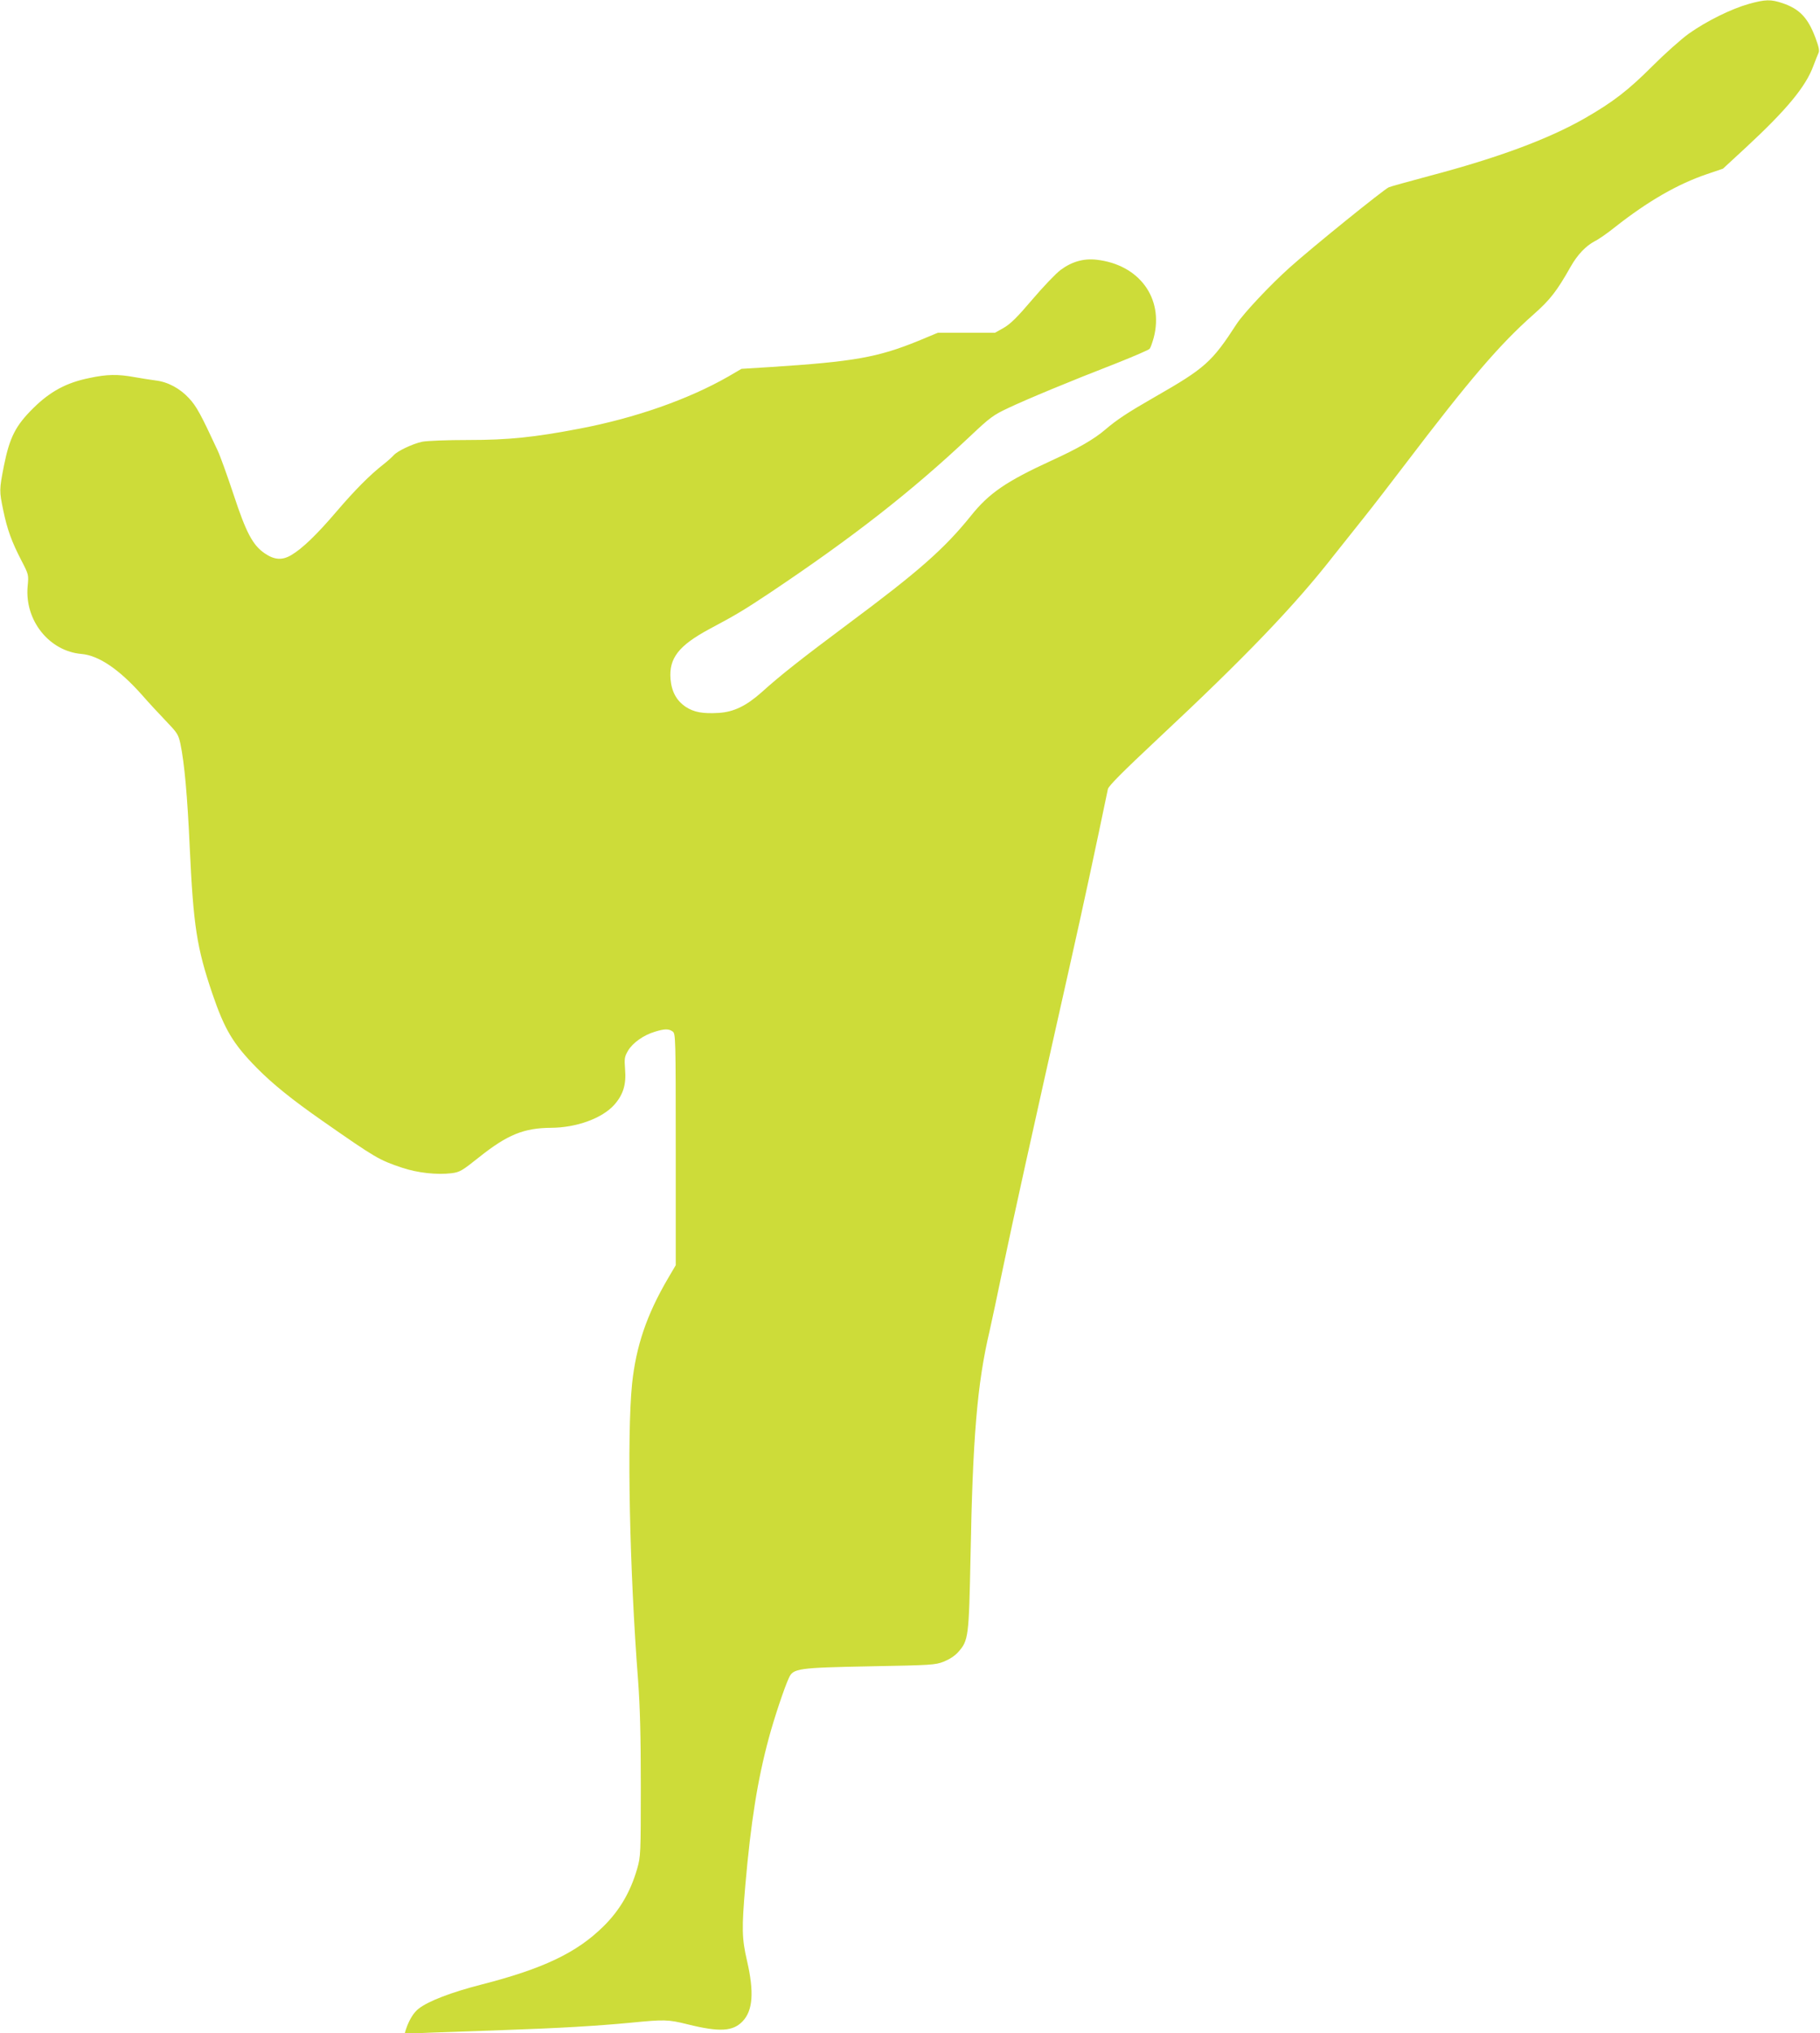 <?xml version="1.0" standalone="no"?>
<!DOCTYPE svg PUBLIC "-//W3C//DTD SVG 20010904//EN"
 "http://www.w3.org/TR/2001/REC-SVG-20010904/DTD/svg10.dtd">
<svg version="1.0" xmlns="http://www.w3.org/2000/svg"
 width="1146pt" height="1280pt" viewBox="0 0 1146 1280"
 preserveAspectRatio="xMidYMid meet">
<g transform="translate(0,1280) scale(0.1,-0.1)"
fill="#cddc39" stroke="none">
<path d="M11011 12775 c-110 -31 -264 -107 -376 -186 -50 -36 -152 -127 -230
-205 -152 -152 -246 -225 -425 -328 -229 -131 -545 -249 -985 -365 -126 -34
-239 -65 -250 -70 -31 -13 -485 -380 -624 -505 -124 -111 -290 -288 -334 -355
-156 -241 -199 -279 -517 -461 -169 -97 -236 -141 -311 -205 -70 -60 -172
-119 -339 -195 -285 -131 -393 -205 -507 -348 -168 -208 -328 -349 -773 -680
-291 -217 -427 -324 -543 -429 -98 -87 -176 -125 -271 -131 -101 -6 -156 4
-208 38 -58 39 -89 95 -96 176 -10 131 52 210 245 314 166 88 223 123 375 224
528 353 898 642 1268 991 123 116 144 132 238 176 116 55 390 169 684 283 108
43 201 83 207 90 6 7 17 39 26 71 64 248 -92 460 -361 490 -80 9 -155 -12
-225 -64 -30 -22 -110 -106 -179 -187 -96 -113 -138 -154 -180 -178 l-55 -31
-180 0 -180 0 -125 -52 c-254 -103 -403 -130 -933 -164 l-178 -11 -84 -49
c-250 -143 -585 -261 -938 -328 -282 -54 -447 -71 -697 -71 -139 0 -261 -5
-292 -11 -60 -13 -157 -59 -179 -85 -8 -9 -36 -35 -64 -57 -85 -66 -180 -162
-294 -295 -126 -148 -218 -236 -286 -276 -58 -35 -108 -31 -169 11 -75 52
-116 129 -195 369 -40 120 -85 246 -101 279 -106 228 -132 276 -179 327 -58
63 -134 104 -212 113 -30 4 -89 13 -133 21 -105 19 -173 18 -284 -6 -144 -29
-247 -85 -353 -190 -110 -109 -148 -182 -184 -361 -30 -153 -30 -159 -4 -284
25 -120 53 -196 114 -314 46 -89 46 -89 39 -163 -19 -214 136 -408 340 -425
109 -10 237 -97 381 -259 38 -44 105 -116 148 -161 73 -76 80 -86 93 -145 25
-120 44 -325 59 -658 23 -489 44 -625 141 -912 78 -229 131 -319 282 -472 100
-101 220 -198 412 -332 338 -236 356 -246 501 -295 99 -33 219 -46 312 -35 53
7 66 15 174 101 178 142 282 184 453 185 161 1 323 60 399 146 56 64 75 128
67 222 -5 68 -4 79 19 118 29 49 98 98 169 119 62 19 87 19 112 1 18 -14 19
-33 19 -743 l0 -728 -47 -80 c-136 -231 -203 -430 -228 -667 -33 -329 -16
-1171 38 -1868 12 -165 17 -342 17 -665 0 -430 -1 -442 -23 -520 -42 -145
-110 -262 -213 -363 -168 -166 -381 -267 -773 -367 -183 -47 -327 -102 -388
-149 -34 -25 -64 -76 -83 -135 l-7 -24 173 7 c96 3 300 11 454 16 350 12 583
26 795 46 213 21 235 21 360 -10 201 -50 286 -45 347 20 64 68 72 184 27 379
-33 142 -34 204 -11 475 35 401 77 665 148 928 33 123 99 321 127 380 27 59
57 63 517 72 377 7 403 8 457 29 35 14 70 36 92 61 64 72 67 94 77 595 14 758
42 1094 120 1425 11 47 49 227 85 400 62 297 174 805 419 1895 85 377 168 765
241 1117 4 20 93 109 317 319 550 514 860 837 1107 1154 52 66 138 174 191
240 53 66 169 217 259 335 404 531 592 751 807 941 104 92 146 146 233 300 43
76 96 131 151 160 23 11 81 51 128 89 207 163 394 271 580 334 l100 34 143
132 c259 240 379 385 427 517 12 32 26 67 31 78 8 15 3 39 -19 98 -47 125
-100 181 -207 217 -74 25 -108 24 -213 -5z"/>
</g>
</svg>
